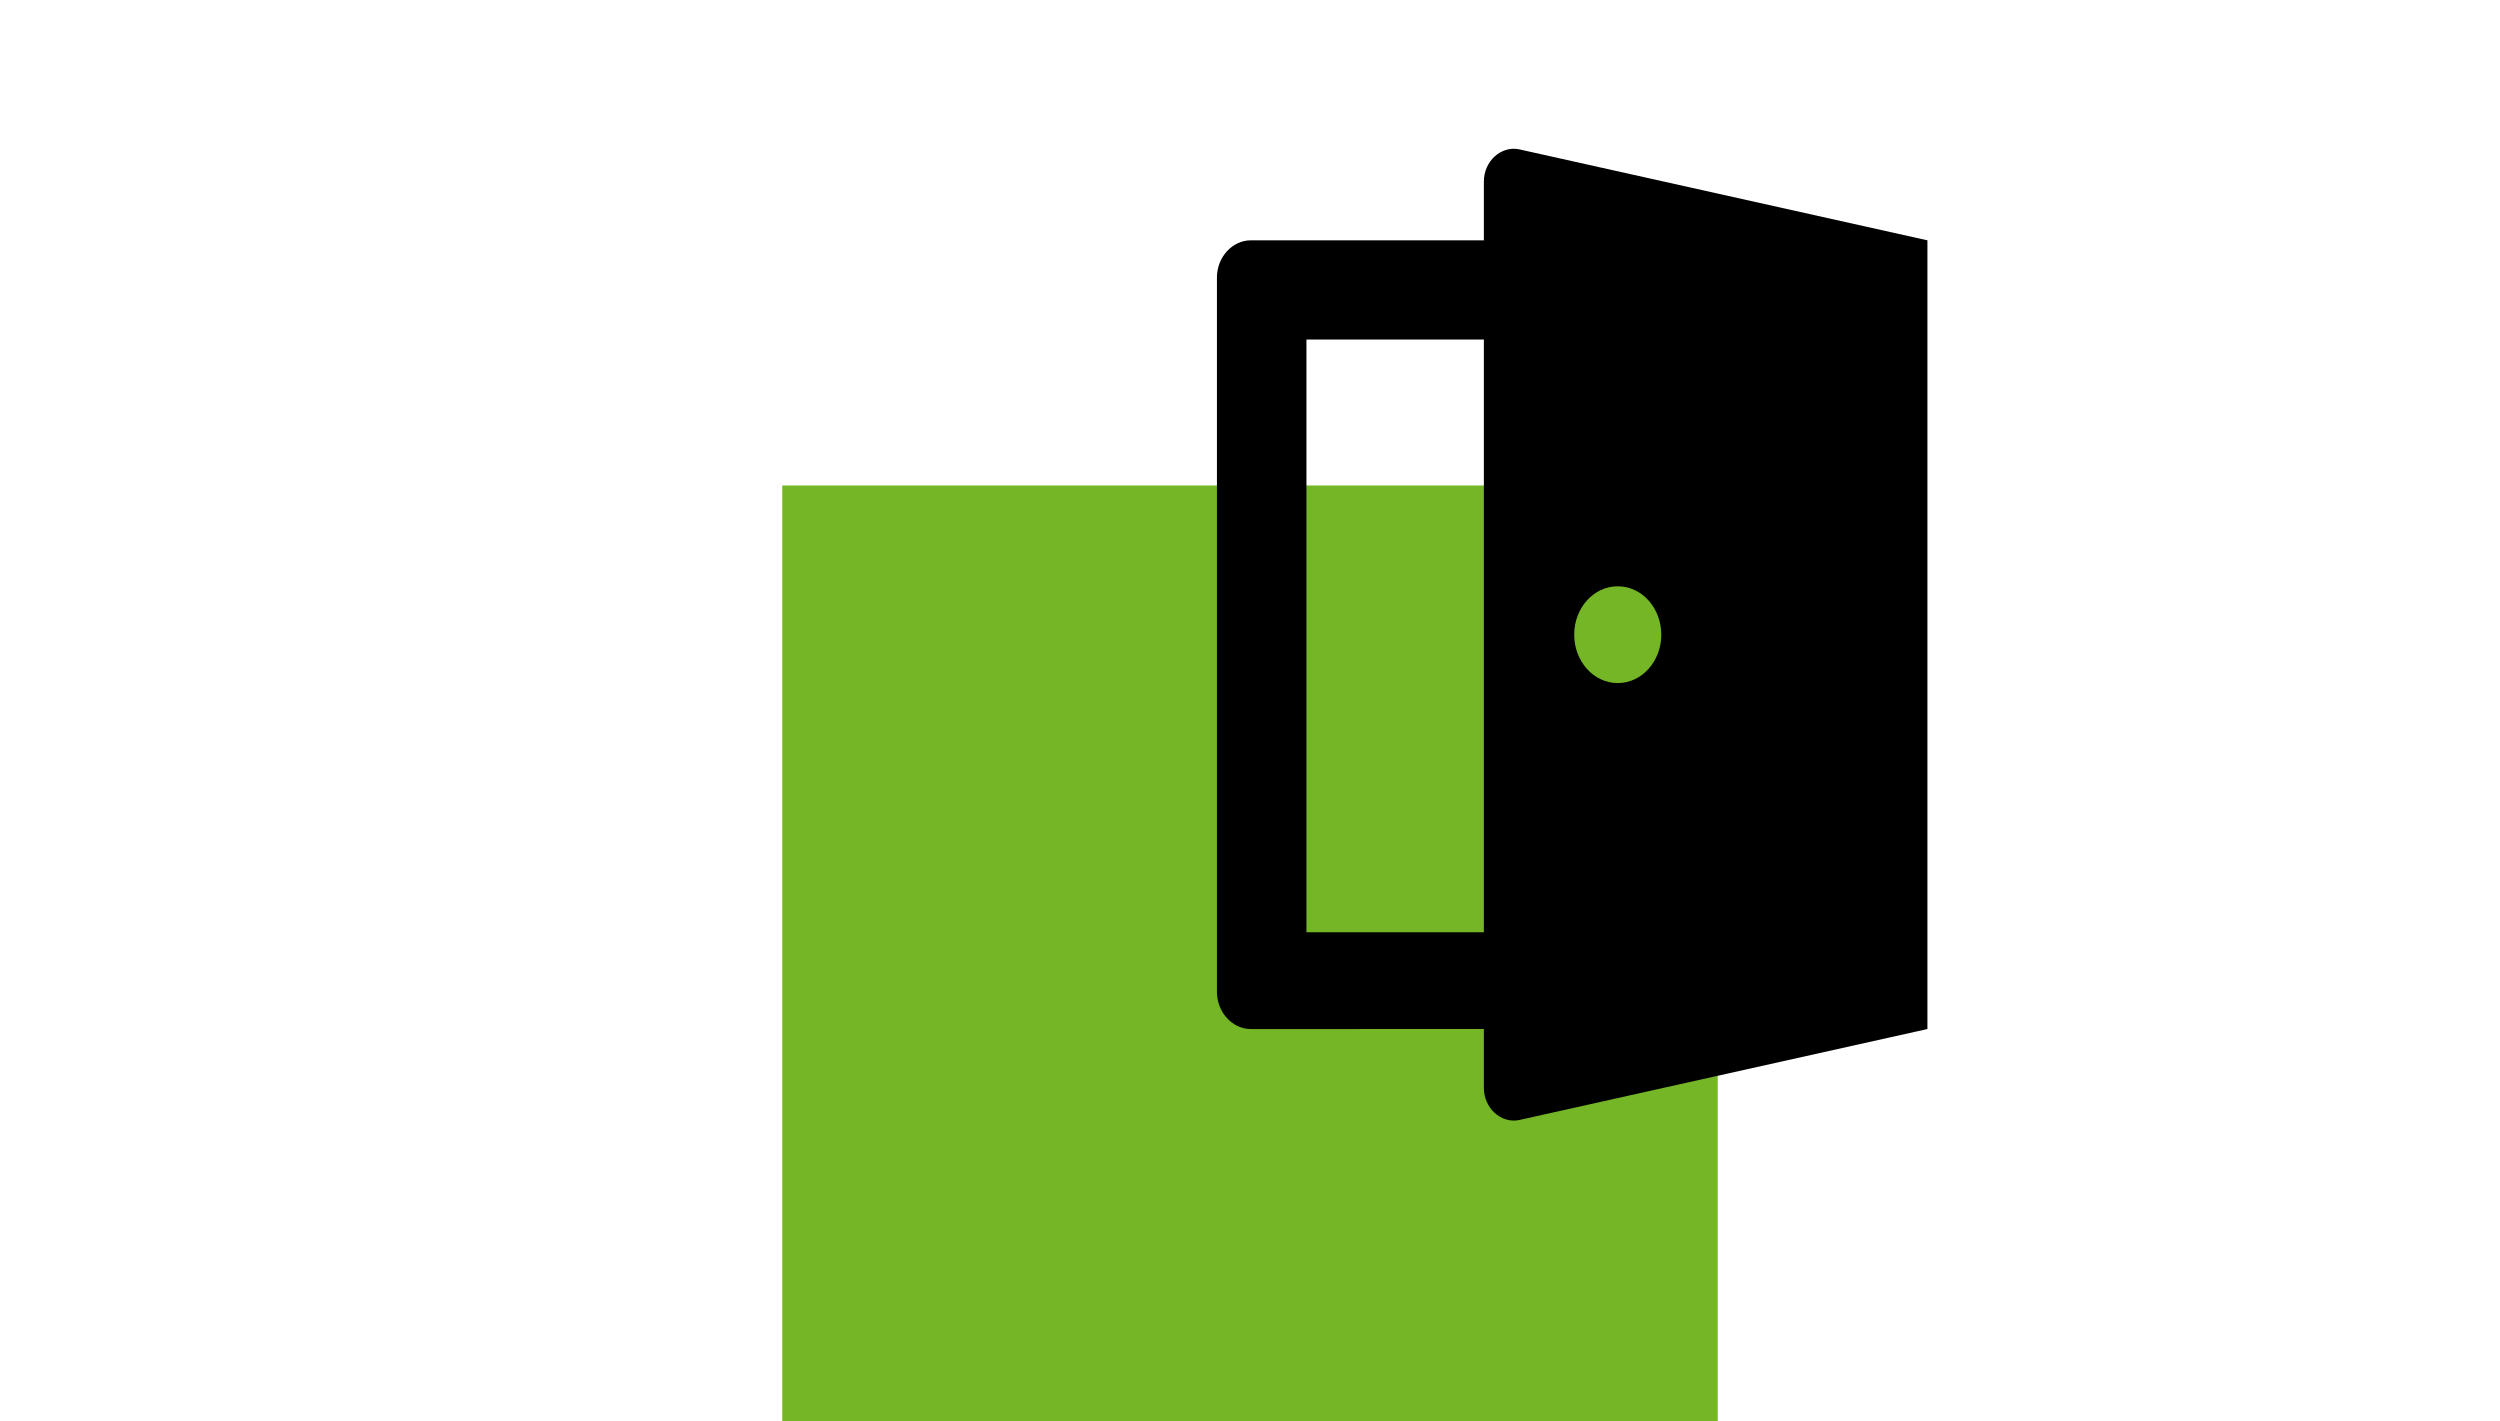 <?xml version="1.0" encoding="utf-8"?>
<!-- Generator: Adobe Illustrator 25.4.1, SVG Export Plug-In . SVG Version: 6.00 Build 0)  -->
<svg version="1.1" id="Ebene_1" xmlns="http://www.w3.org/2000/svg" xmlns:xlink="http://www.w3.org/1999/xlink" x="0px" y="0px"
	 viewBox="0 0 310 176.2" style="enable-background:new 0 0 310 176.2;" xml:space="preserve">
<style type="text/css">
	.st0{fill:#75B626;}
</style>
<g id="Kontakt">
	<g id="Offnungszeiten">
		<rect x="97" y="60.2" class="st0" width="116" height="116"/>
		<g>
			<g>
				<path d="M184,22.5v7.3h-28.9c-2.3,0-4.2,2.1-4.2,4.6v88.6c0,2.5,1.9,4.6,4.2,4.6H184v7.3c0,2.5,2.1,4.4,4.3,4l50.7-11.3V29.8
					l-50.7-11.3C186.1,18.1,184,20,184,22.5z M184,115.6h-22V42.1h22V115.6z M200.6,84.7c-3,0-5.4-2.7-5.4-6s2.4-6,5.4-6
					c3,0,5.4,2.7,5.4,6C206,82,203.6,84.7,200.6,84.7z"/>
			</g>
		</g>
	</g>
</g>
</svg>
